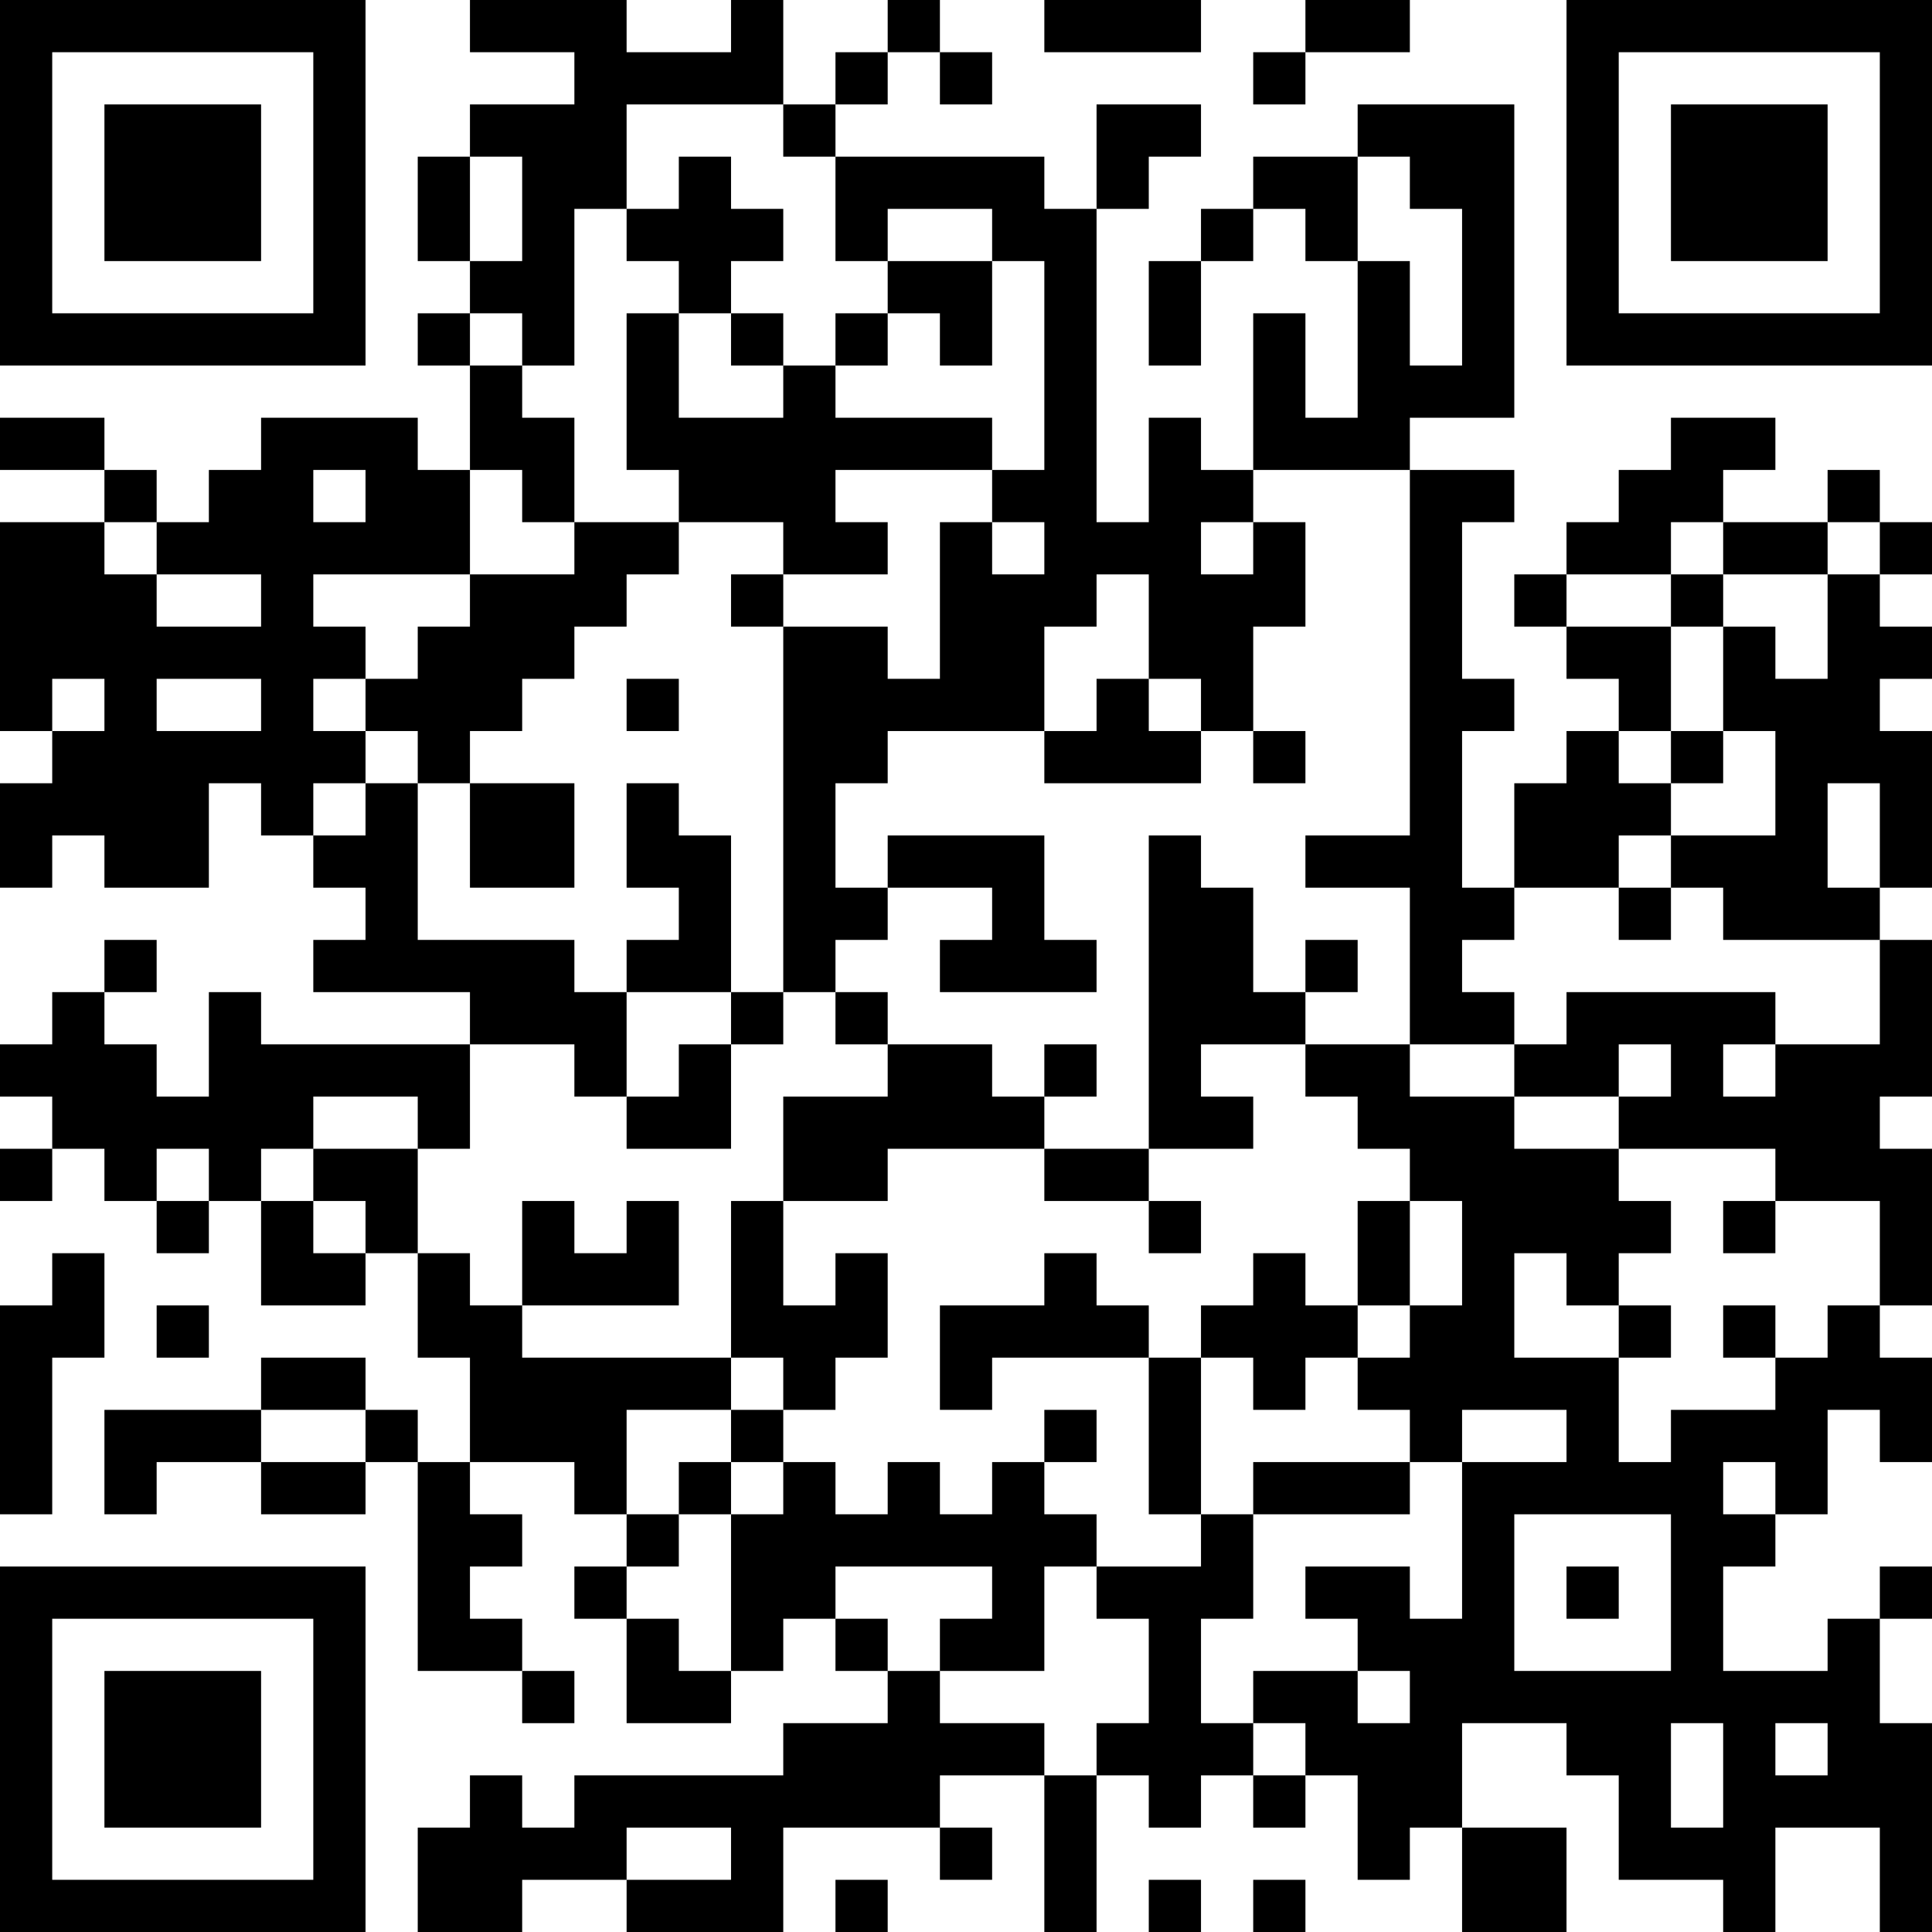 <?xml version="1.0" encoding="UTF-8"?>
<svg xmlns="http://www.w3.org/2000/svg" version="1.1" width="400" height="400" viewBox="0 0 400 400"><rect x="0" y="0" width="400" height="400" fill="#ffffff"/><g transform="scale(10.811)"><g transform="translate(0,0)"><path fill-rule="evenodd" d="M9 0L9 1L11 1L11 2L9 2L9 3L8 3L8 5L9 5L9 6L8 6L8 7L9 7L9 9L8 9L8 8L5 8L5 9L4 9L4 10L3 10L3 9L2 9L2 8L0 8L0 9L2 9L2 10L0 10L0 14L1 14L1 15L0 15L0 17L1 17L1 16L2 16L2 17L4 17L4 15L5 15L5 16L6 16L6 17L7 17L7 18L6 18L6 19L9 19L9 20L5 20L5 19L4 19L4 21L3 21L3 20L2 20L2 19L3 19L3 18L2 18L2 19L1 19L1 20L0 20L0 21L1 21L1 22L0 22L0 23L1 23L1 22L2 22L2 23L3 23L3 24L4 24L4 23L5 23L5 25L7 25L7 24L8 24L8 26L9 26L9 28L8 28L8 27L7 27L7 26L5 26L5 27L2 27L2 29L3 29L3 28L5 28L5 29L7 29L7 28L8 28L8 32L10 32L10 33L11 33L11 32L10 32L10 31L9 31L9 30L10 30L10 29L9 29L9 28L11 28L11 29L12 29L12 30L11 30L11 31L12 31L12 33L14 33L14 32L15 32L15 31L16 31L16 32L17 32L17 33L15 33L15 34L11 34L11 35L10 35L10 34L9 34L9 35L8 35L8 37L10 37L10 36L12 36L12 37L15 37L15 35L18 35L18 36L19 36L19 35L18 35L18 34L20 34L20 37L21 37L21 34L22 34L22 35L23 35L23 34L24 34L24 35L25 35L25 34L26 34L26 36L27 36L27 35L28 35L28 37L30 37L30 35L28 35L28 33L30 33L30 34L31 34L31 36L33 36L33 37L34 37L34 35L36 35L36 37L37 37L37 33L36 33L36 31L37 31L37 30L36 30L36 31L35 31L35 32L33 32L33 30L34 30L34 29L35 29L35 27L36 27L36 28L37 28L37 26L36 26L36 25L37 25L37 22L36 22L36 21L37 21L37 18L36 18L36 17L37 17L37 14L36 14L36 13L37 13L37 12L36 12L36 11L37 11L37 10L36 10L36 9L35 9L35 10L33 10L33 9L34 9L34 8L32 8L32 9L31 9L31 10L30 10L30 11L29 11L29 12L30 12L30 13L31 13L31 14L30 14L30 15L29 15L29 17L28 17L28 14L29 14L29 13L28 13L28 10L29 10L29 9L27 9L27 8L29 8L29 2L26 2L26 3L24 3L24 4L23 4L23 5L22 5L22 7L23 7L23 5L24 5L24 4L25 4L25 5L26 5L26 8L25 8L25 6L24 6L24 9L23 9L23 8L22 8L22 10L21 10L21 4L22 4L22 3L23 3L23 2L21 2L21 4L20 4L20 3L16 3L16 2L17 2L17 1L18 1L18 2L19 2L19 1L18 1L18 0L17 0L17 1L16 1L16 2L15 2L15 0L14 0L14 1L12 1L12 0ZM20 0L20 1L23 1L23 0ZM25 0L25 1L24 1L24 2L25 2L25 1L27 1L27 0ZM12 2L12 4L11 4L11 7L10 7L10 6L9 6L9 7L10 7L10 8L11 8L11 10L10 10L10 9L9 9L9 11L6 11L6 12L7 12L7 13L6 13L6 14L7 14L7 15L6 15L6 16L7 16L7 15L8 15L8 18L11 18L11 19L12 19L12 21L11 21L11 20L9 20L9 22L8 22L8 21L6 21L6 22L5 22L5 23L6 23L6 24L7 24L7 23L6 23L6 22L8 22L8 24L9 24L9 25L10 25L10 26L14 26L14 27L12 27L12 29L13 29L13 30L12 30L12 31L13 31L13 32L14 32L14 29L15 29L15 28L16 28L16 29L17 29L17 28L18 28L18 29L19 29L19 28L20 28L20 29L21 29L21 30L20 30L20 32L18 32L18 31L19 31L19 30L16 30L16 31L17 31L17 32L18 32L18 33L20 33L20 34L21 34L21 33L22 33L22 31L21 31L21 30L23 30L23 29L24 29L24 31L23 31L23 33L24 33L24 34L25 34L25 33L24 33L24 32L26 32L26 33L27 33L27 32L26 32L26 31L25 31L25 30L27 30L27 31L28 31L28 28L30 28L30 27L28 27L28 28L27 28L27 27L26 27L26 26L27 26L27 25L28 25L28 23L27 23L27 22L26 22L26 21L25 21L25 20L27 20L27 21L29 21L29 22L31 22L31 23L32 23L32 24L31 24L31 25L30 25L30 24L29 24L29 26L31 26L31 28L32 28L32 27L34 27L34 26L35 26L35 25L36 25L36 23L34 23L34 22L31 22L31 21L32 21L32 20L31 20L31 21L29 21L29 20L30 20L30 19L34 19L34 20L33 20L33 21L34 21L34 20L36 20L36 18L33 18L33 17L32 17L32 16L34 16L34 14L33 14L33 12L34 12L34 13L35 13L35 11L36 11L36 10L35 10L35 11L33 11L33 10L32 10L32 11L30 11L30 12L32 12L32 14L31 14L31 15L32 15L32 16L31 16L31 17L29 17L29 18L28 18L28 19L29 19L29 20L27 20L27 17L25 17L25 16L27 16L27 9L24 9L24 10L23 10L23 11L24 11L24 10L25 10L25 12L24 12L24 14L23 14L23 13L22 13L22 11L21 11L21 12L20 12L20 14L17 14L17 15L16 15L16 17L17 17L17 18L16 18L16 19L15 19L15 12L17 12L17 13L18 13L18 10L19 10L19 11L20 11L20 10L19 10L19 9L20 9L20 5L19 5L19 4L17 4L17 5L16 5L16 3L15 3L15 2ZM9 3L9 5L10 5L10 3ZM13 3L13 4L12 4L12 5L13 5L13 6L12 6L12 9L13 9L13 10L11 10L11 11L9 11L9 12L8 12L8 13L7 13L7 14L8 14L8 15L9 15L9 17L11 17L11 15L9 15L9 14L10 14L10 13L11 13L11 12L12 12L12 11L13 11L13 10L15 10L15 11L14 11L14 12L15 12L15 11L17 11L17 10L16 10L16 9L19 9L19 8L16 8L16 7L17 7L17 6L18 6L18 7L19 7L19 5L17 5L17 6L16 6L16 7L15 7L15 6L14 6L14 5L15 5L15 4L14 4L14 3ZM26 3L26 5L27 5L27 7L28 7L28 4L27 4L27 3ZM13 6L13 8L15 8L15 7L14 7L14 6ZM6 9L6 10L7 10L7 9ZM2 10L2 11L3 11L3 12L5 12L5 11L3 11L3 10ZM32 11L32 12L33 12L33 11ZM1 13L1 14L2 14L2 13ZM3 13L3 14L5 14L5 13ZM12 13L12 14L13 14L13 13ZM21 13L21 14L20 14L20 15L23 15L23 14L22 14L22 13ZM24 14L24 15L25 15L25 14ZM32 14L32 15L33 15L33 14ZM12 15L12 17L13 17L13 18L12 18L12 19L14 19L14 20L13 20L13 21L12 21L12 22L14 22L14 20L15 20L15 19L14 19L14 16L13 16L13 15ZM35 15L35 17L36 17L36 15ZM17 16L17 17L19 17L19 18L18 18L18 19L21 19L21 18L20 18L20 16ZM22 16L22 22L20 22L20 21L21 21L21 20L20 20L20 21L19 21L19 20L17 20L17 19L16 19L16 20L17 20L17 21L15 21L15 23L14 23L14 26L15 26L15 27L14 27L14 28L13 28L13 29L14 29L14 28L15 28L15 27L16 27L16 26L17 26L17 24L16 24L16 25L15 25L15 23L17 23L17 22L20 22L20 23L22 23L22 24L23 24L23 23L22 23L22 22L24 22L24 21L23 21L23 20L25 20L25 19L26 19L26 18L25 18L25 19L24 19L24 17L23 17L23 16ZM31 17L31 18L32 18L32 17ZM3 22L3 23L4 23L4 22ZM10 23L10 25L13 25L13 23L12 23L12 24L11 24L11 23ZM26 23L26 25L25 25L25 24L24 24L24 25L23 25L23 26L22 26L22 25L21 25L21 24L20 24L20 25L18 25L18 27L19 27L19 26L22 26L22 29L23 29L23 26L24 26L24 27L25 27L25 26L26 26L26 25L27 25L27 23ZM33 23L33 24L34 24L34 23ZM1 24L1 25L0 25L0 29L1 29L1 26L2 26L2 24ZM3 25L3 26L4 26L4 25ZM31 25L31 26L32 26L32 25ZM33 25L33 26L34 26L34 25ZM5 27L5 28L7 28L7 27ZM20 27L20 28L21 28L21 27ZM24 28L24 29L27 29L27 28ZM33 28L33 29L34 29L34 28ZM29 29L29 32L32 32L32 29ZM30 30L30 31L31 31L31 30ZM32 33L32 35L33 35L33 33ZM34 33L34 34L35 34L35 33ZM12 35L12 36L14 36L14 35ZM16 36L16 37L17 37L17 36ZM22 36L22 37L23 37L23 36ZM24 36L24 37L25 37L25 36ZM0 0L0 7L7 7L7 0ZM1 1L1 6L6 6L6 1ZM2 2L2 5L5 5L5 2ZM30 0L30 7L37 7L37 0ZM31 1L31 6L36 6L36 1ZM32 2L32 5L35 5L35 2ZM0 30L0 37L7 37L7 30ZM1 31L1 36L6 36L6 31ZM2 32L2 35L5 35L5 32Z" fill="#000000"/></g></g></svg>
